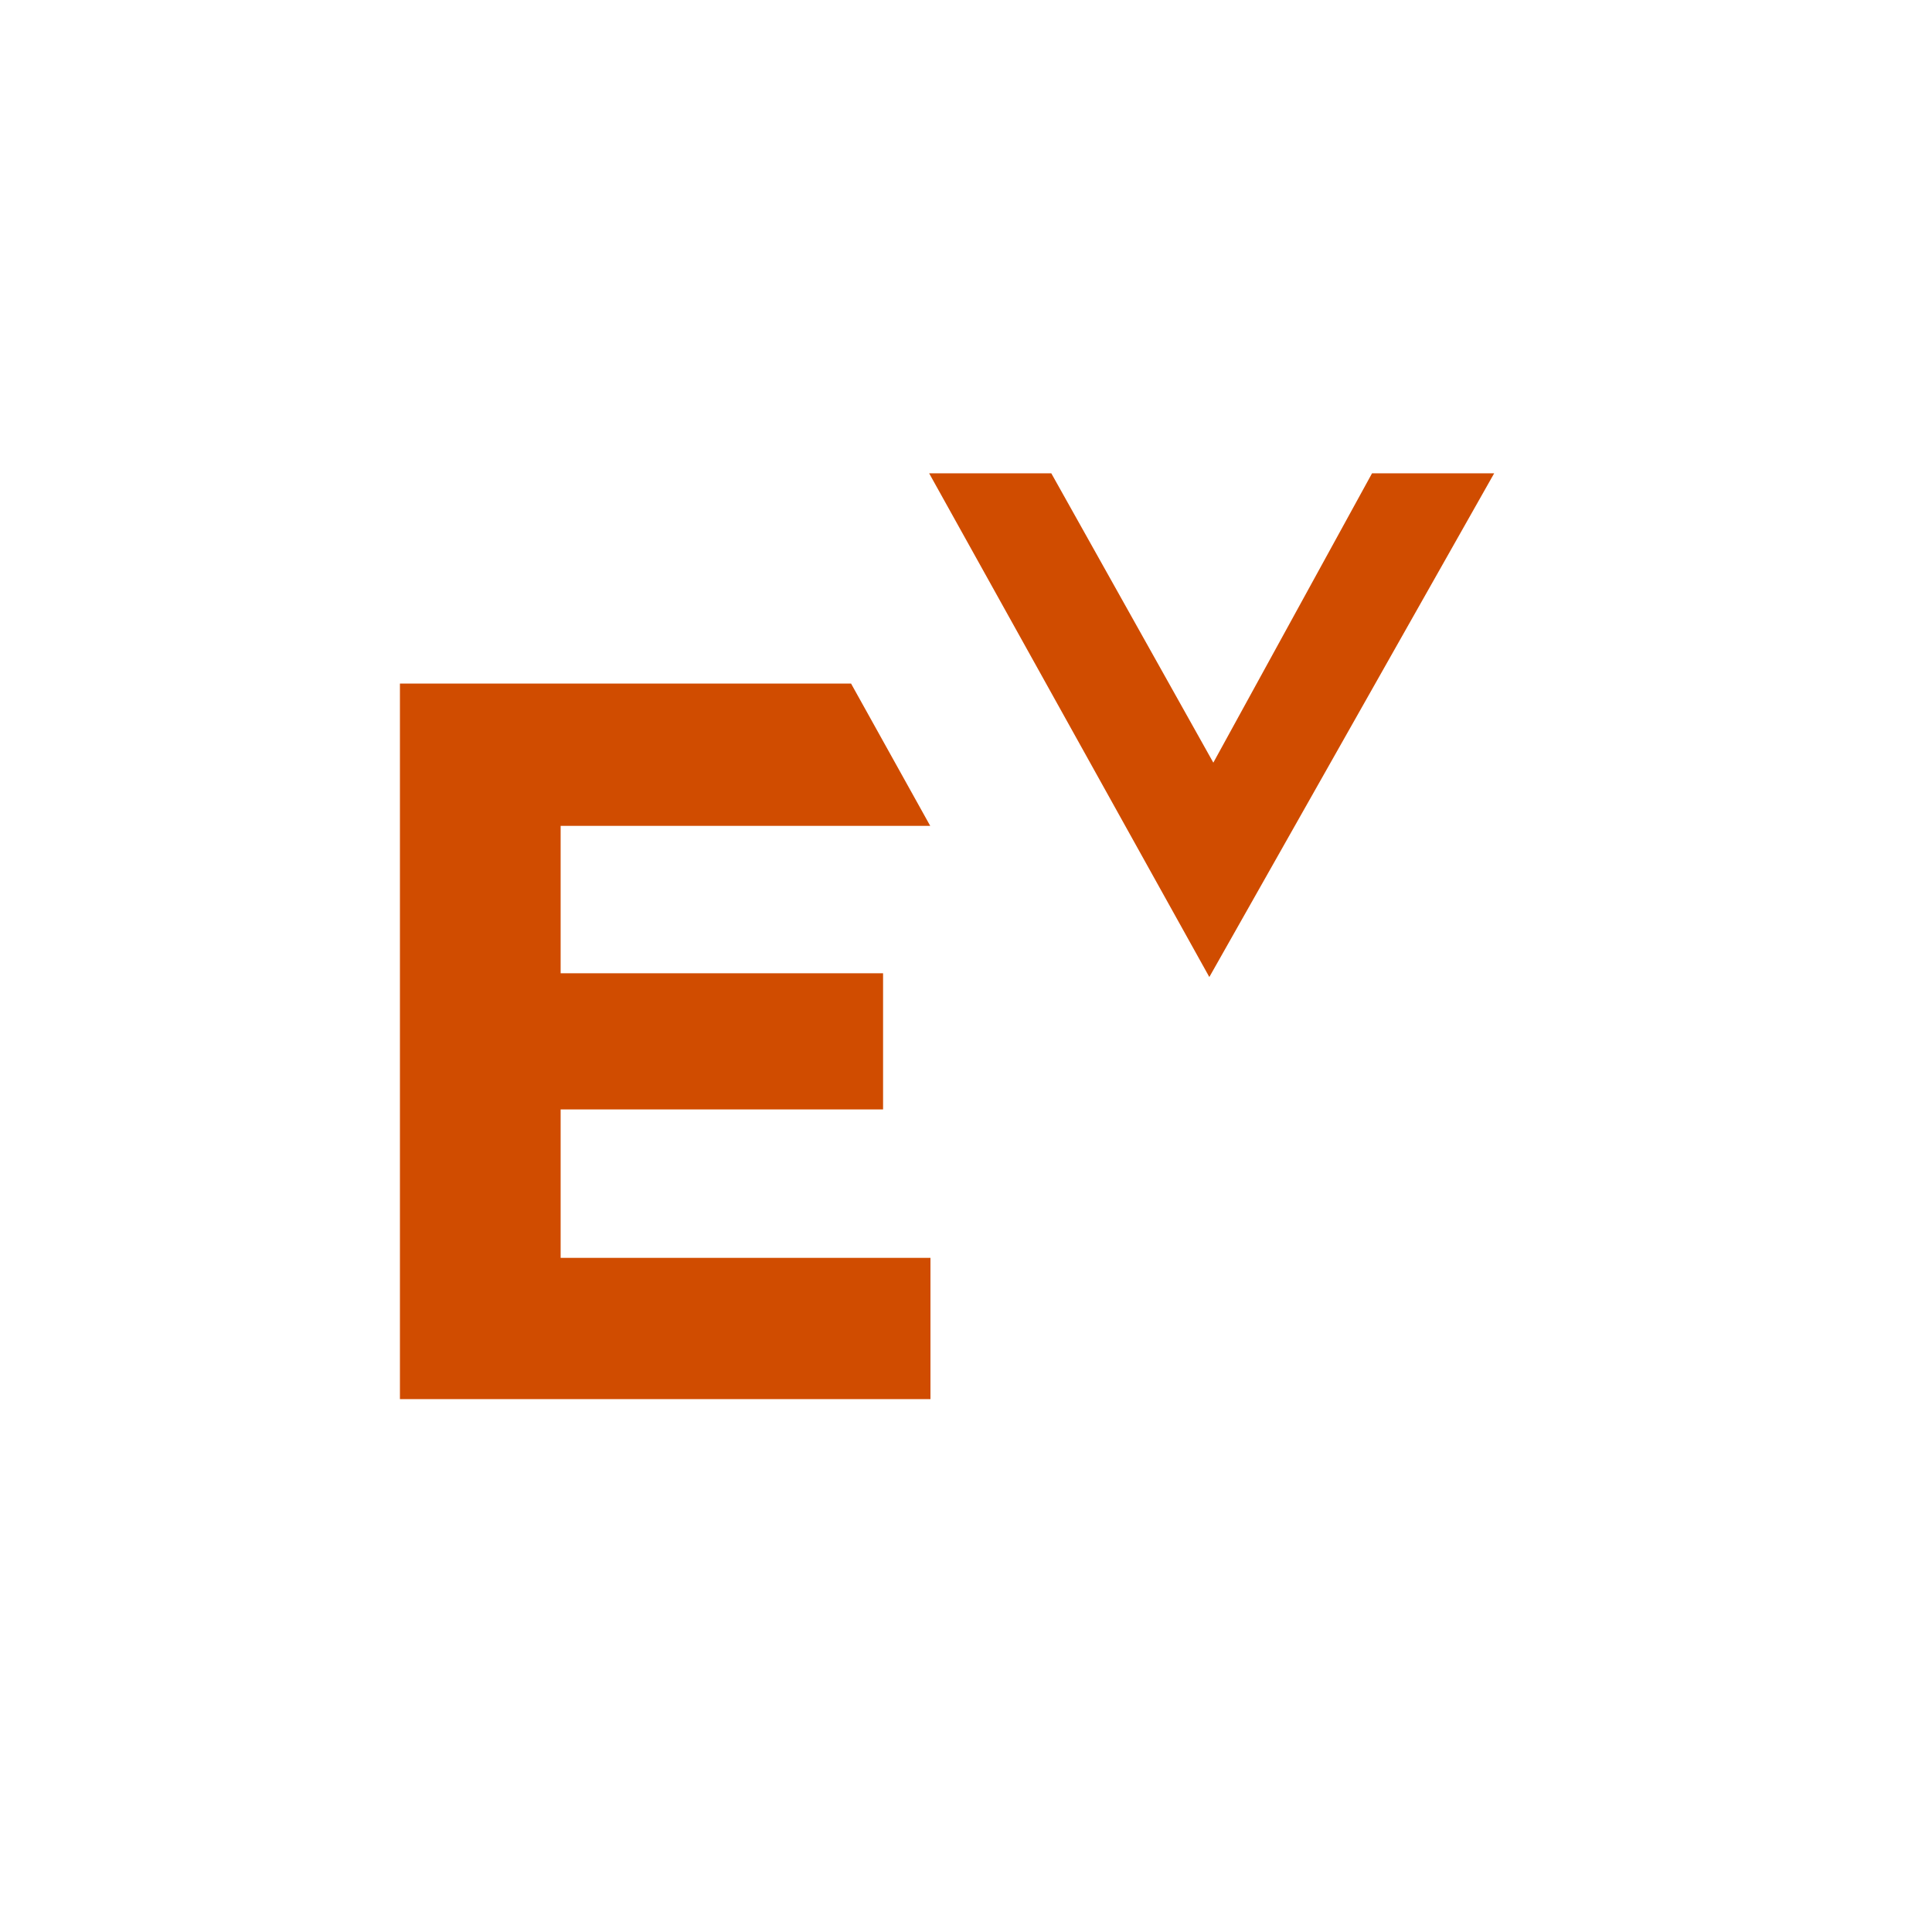 <?xml version="1.0" encoding="UTF-8" standalone="no"?><svg xmlns="http://www.w3.org/2000/svg" xmlns:xlink="http://www.w3.org/1999/xlink" clip-rule="evenodd" fill="#000000" fill-rule="evenodd" height="1080" stroke-linejoin="round" stroke-miterlimit="2" viewBox="0 0 1080 1080" width="1080"><g><g><path d="M475.751,382.12L519.995,461.662L313.397,461.662L313.397,544.066L493.645,544.066L493.645,620.175L313.397,620.175L313.397,703.15L520.135,703.15L520.135,782.12L223.561,782.12L223.561,382.12L475.751,382.12Z" fill="#d04c00" fill-rule="nonzero"/></g><g><path d="M1646.77,536.131L1703.46,432.776L1747.09,432.776L1645.34,612.707L1545.26,432.776L1588.89,432.776L1646.77,536.131Z" fill="#d04c00" fill-rule="nonzero" transform="translate(-1898.936 -412.72) scale(1.565)"/></g></g></svg>